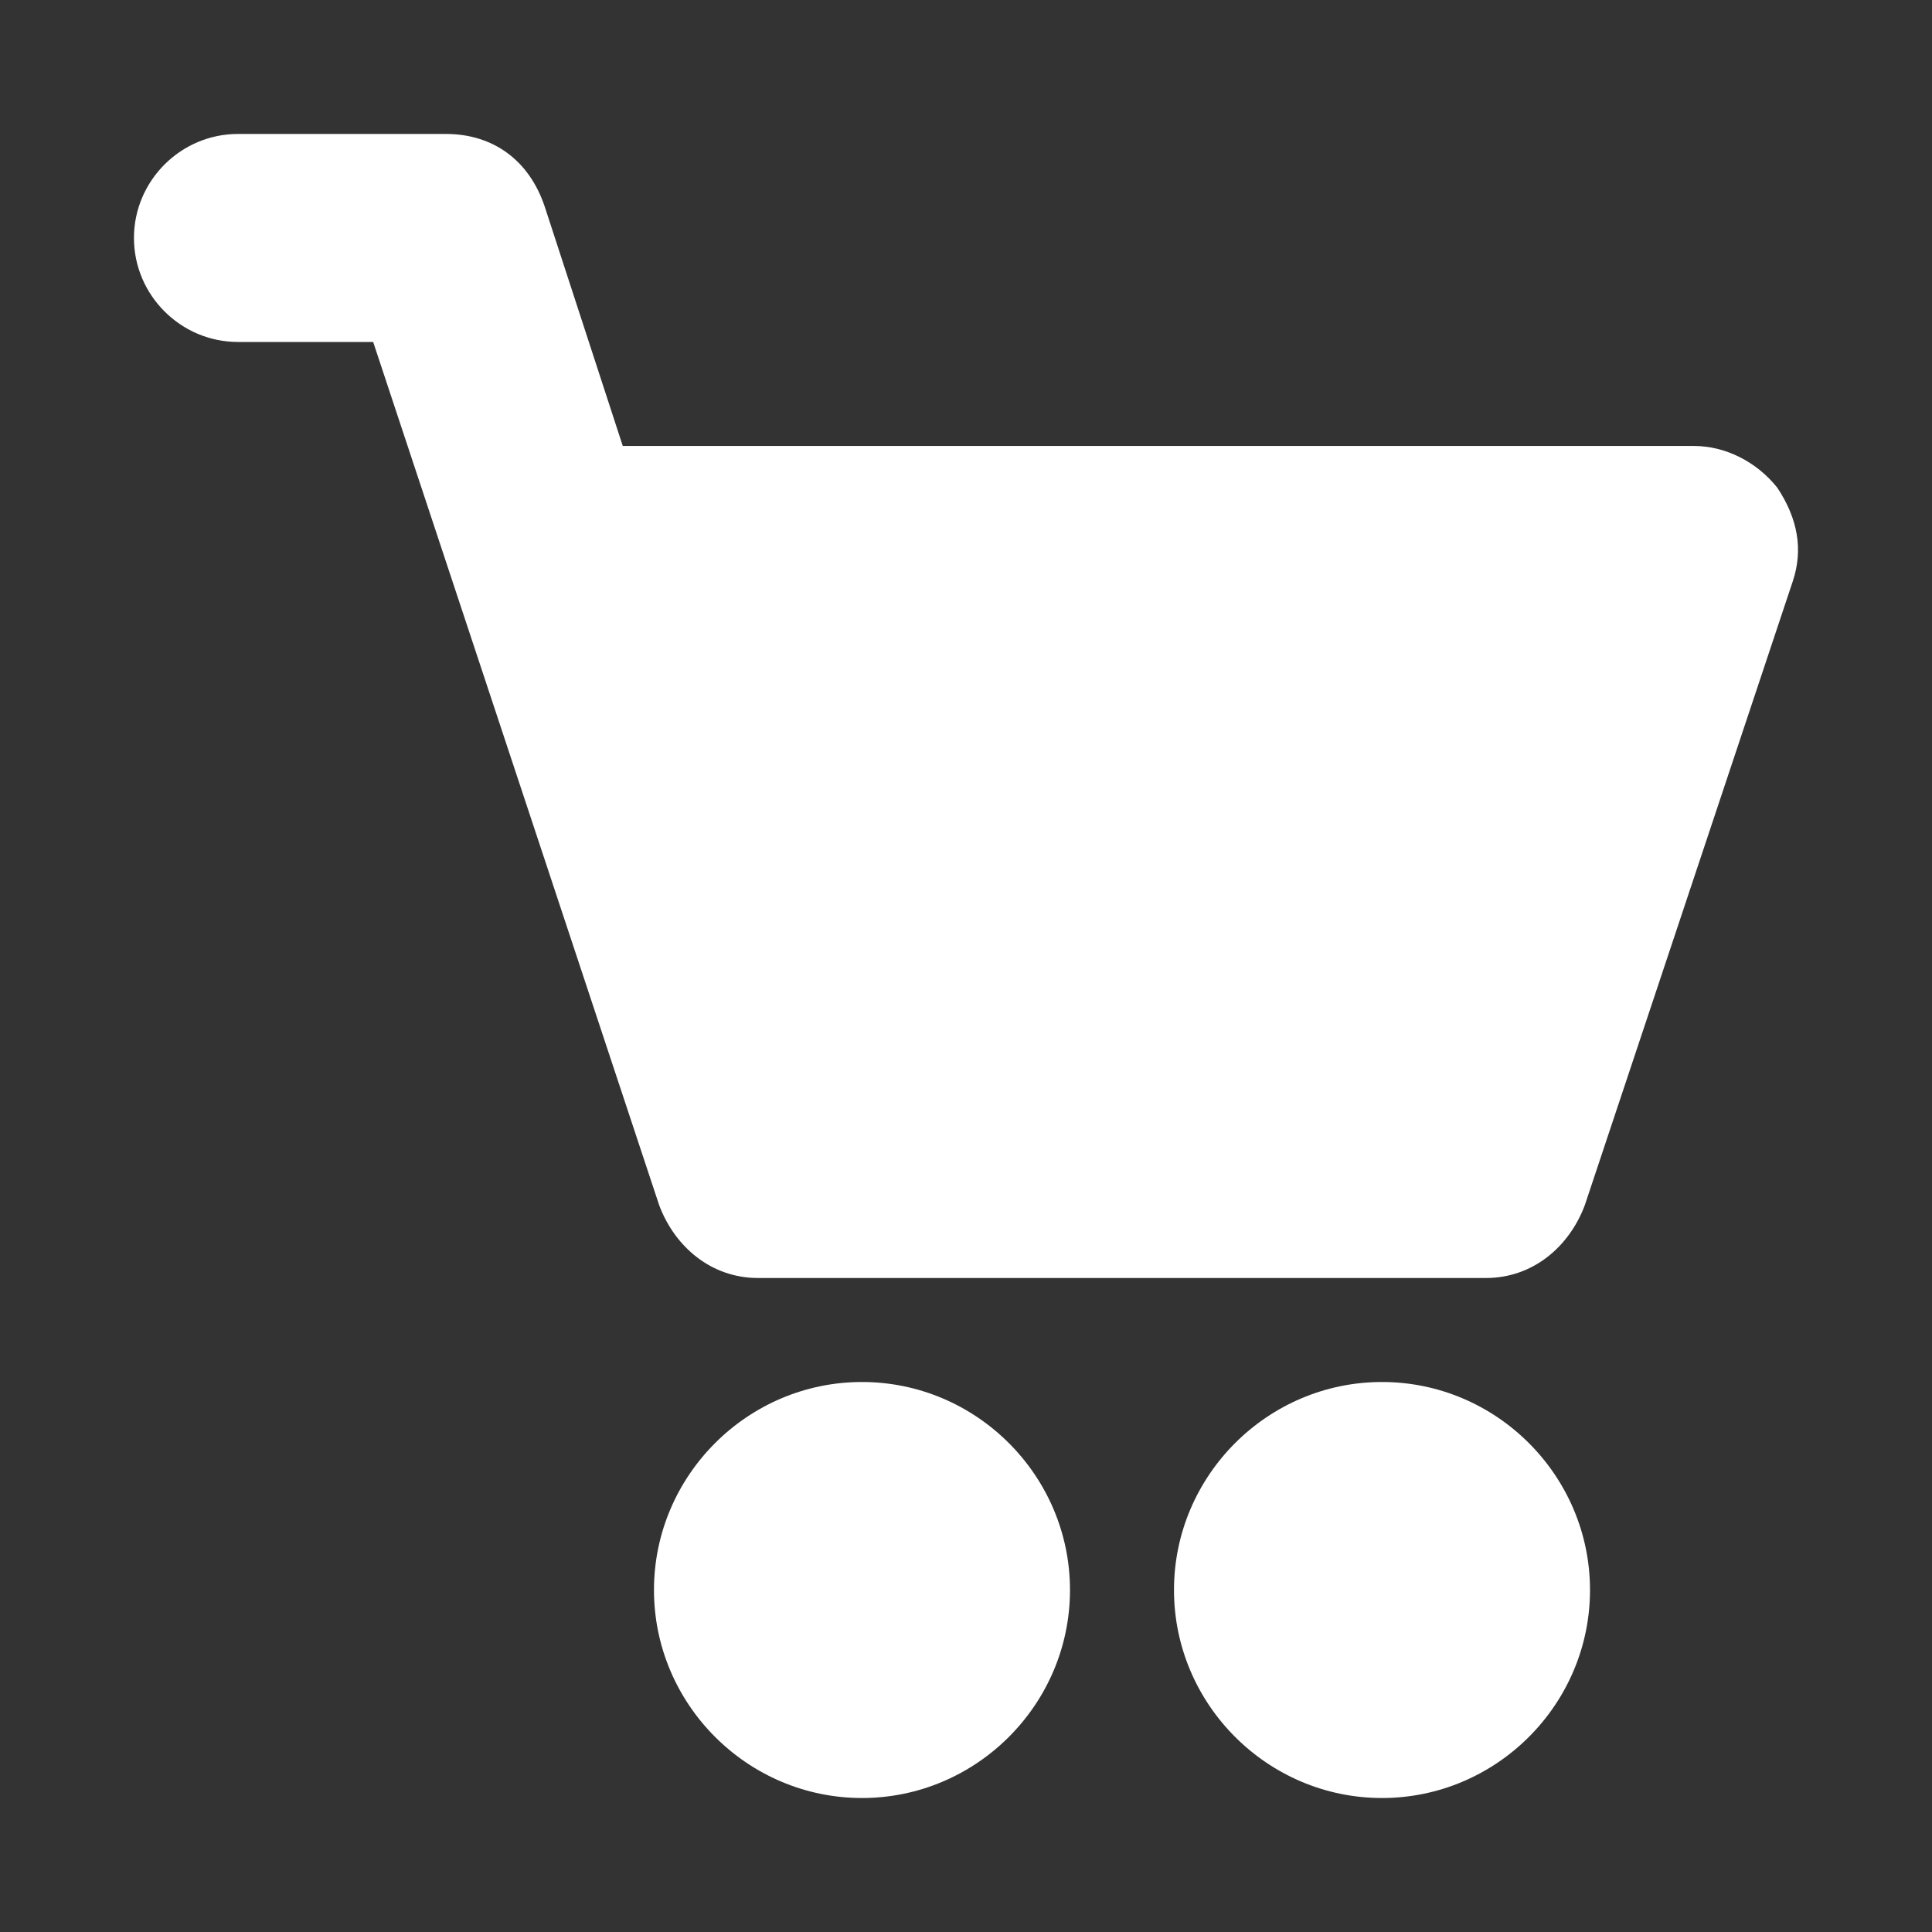 <?xml version="1.0" encoding="utf-8"?>
<svg xmlns="http://www.w3.org/2000/svg" height="1024" width="1024" viewBox="0 0 1024 1024">
  <rect x="0" y="0" width="1024" height="1024" fill="#333333" stroke="none"/>
  <g>
    <path id="path1" transform="rotate(0,512,512) translate(71,71) scale(27.562,27.562)  " fill="#FFFFFF" d="M24,24C26.2,24 28,25.8 28,28 28,30.2 26.2,32 24,32 21.8,32 20,30.2 20,28 20,25.8 21.8,24 24,24z M14,24C16.2,24 18,25.8 18,28 18,30.2 16.2,32 14,32 11.8,32 10,30.2 10,28 10,25.8 11.8,24 14,24z M2,0L6,0C6.9,0,7.6,0.5,7.9,1.4L9.4,6 30,6C30.6,6 31.2,6.3 31.6,6.8 32,7.4 32.1,8 31.9,8.6L27.9,20.6C27.6,21.4,26.9,22,26,22L12,22C11.1,22,10.4,21.4,10.1,20.6L4.6,4 2,4C0.9,4 0,3.1 0,2 0,0.9 0.9,0 2,0z" />
  </g>
</svg>


